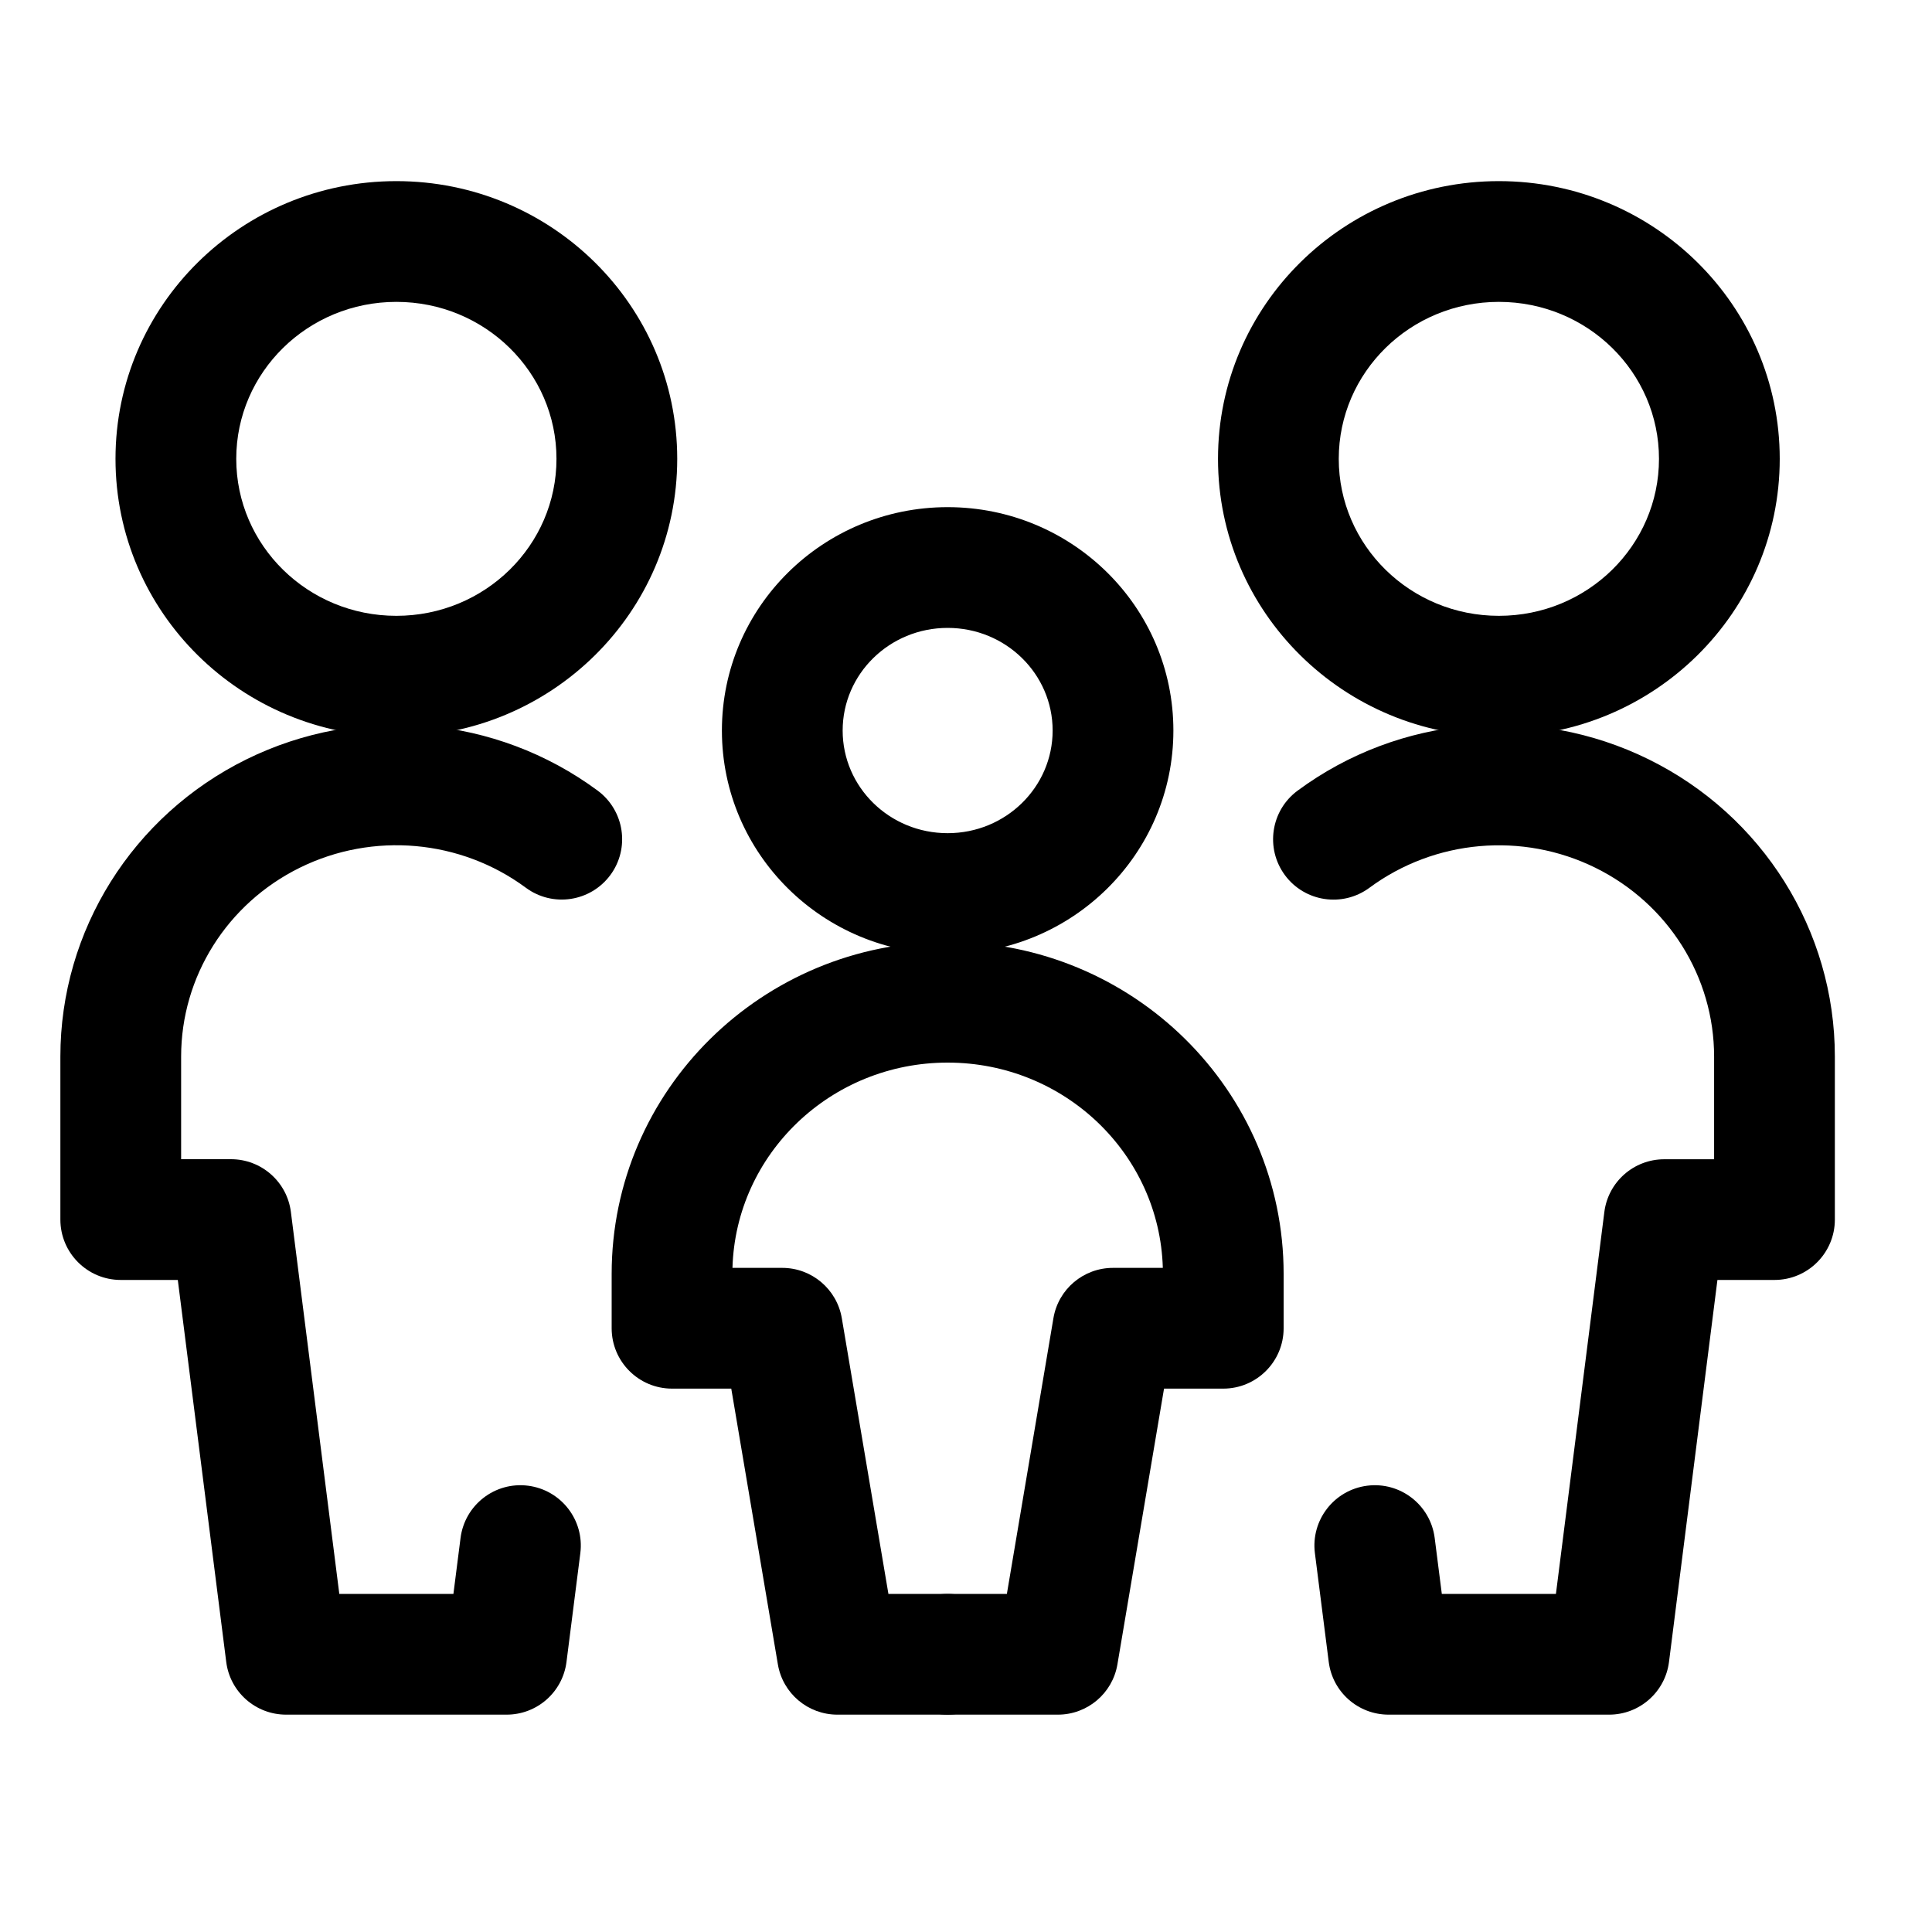 <svg xmlns="http://www.w3.org/2000/svg" width="32" height="32" viewBox="0 0 32 32" aria-hidden="true" focusable="false">
  <path d="M24.826 12.2c2.566 0 4.652-2.056 4.652-4.6 0-2.544-2.086-4.6-4.652-4.6-2.566 0-4.652 2.056-4.652 4.6 0 2.544 2.086 4.6 4.652 4.6zm0-2c-1.468 0-2.652-1.167-2.652-2.6S23.358 5 24.826 5c1.468 0 2.652 1.167 2.652 2.6s-1.184 2.6-2.652 2.6z"/>
  <path d="M29.391 21.2c.552 0 1-.448 1-1v-2.7c0-2.087-1.195-3.992-3.082-4.922-1.882-.928-4.133-.728-5.817.518-.444.328-.538.954-.21 1.399.328.444.954.538 1.399.21 1.082-.8 2.533-.929 3.744-.332 1.206.595 1.966 1.806 1.966 3.128v1.7h-.826c-.504 0-.929.375-.992.874L25.771 26.4h-1.89l-.118-.926c-.07-.548-.57-.936-1.118-.866s-.936.57-.866 1.118l.229 1.8C22.071 28.026 22.496 28.4 23 28.4h3.652c.504 0 .929-.375.992-.874L28.446 21.2h.945zM6.565 12.2c2.566 0 4.652-2.056 4.652-4.6 0-2.544-2.086-4.6-4.652-4.6S1.913 5.056 1.913 7.6c0 2.544 2.086 4.6 4.652 4.6zm0-2c-1.468 0-2.652-1.167-2.652-2.6S5.097 5 6.565 5 9.217 6.167 9.217 7.6s-1.184 2.6-2.652 2.6z"/>
  <path d="M5.62 26.4l-.802-6.326C4.755 19.575 4.33 19.2 3.826 19.2H3v-1.7c0-1.322.759-2.533 1.966-3.128 1.211-.597 2.662-.468 3.744.332.444.328 1.07.234 1.399-.21.328-.444.234-1.07-.21-1.399-1.684-1.245-3.935-1.445-5.817-.518C2.195 13.508 1 15.413 1 17.5v2.7c0 .552.448 1 1 1h.945l.802 6.326c.063.5.488.874.992.874h3.652c.504 0 .929-.374.992-.874l.229-1.8c.07-.548-.318-1.048-.866-1.118-.548-.07-1.048.318-1.118.866L7.51 26.4H5.62zM15.696 15.8c2.062 0 3.739-1.653 3.739-3.7 0-2.047-1.677-3.7-3.739-3.7-2.062 0-3.739 1.653-3.739 3.7 0 2.047 1.677 3.7 3.739 3.7zm0-2c-.964 0-1.739-.764-1.739-1.7 0-.936.775-1.7 1.739-1.7s1.739.764 1.739 1.7c0 .936-.775 1.7-1.739 1.7z"/>
  <path d="M12.884 27.567c.081.481.498.833.986.833h1.826c.552 0 1-.448 1-1s-.448-1-1-1h-.981l-.772-4.567C13.861 21.352 13.444 21 12.957 21h-.825c.054-1.884 1.626-3.4 3.564-3.4.552 0 1-.448 1-1s-.448-1-1-1c-3.07 0-5.565 2.459-5.565 5.5v.9c0 .552.448 1 1 1h.981l.772 4.567z"/>
  <path d="M19.259 21h-.825c-.488 0-.905.352-.986.833L16.677 26.4h-.981c-.552 0-1 .448-1 1s.448 1 1 1h1.826c.488 0 .905-.352.986-.833L19.28 23h.981c.552 0 1-.448 1-1v-.9c0-3.041-2.495-5.5-5.565-5.5-.552 0-1 .448-1 1s.448 1 1 1c1.938 0 3.51 1.516 3.564 3.4z"/>
</svg>